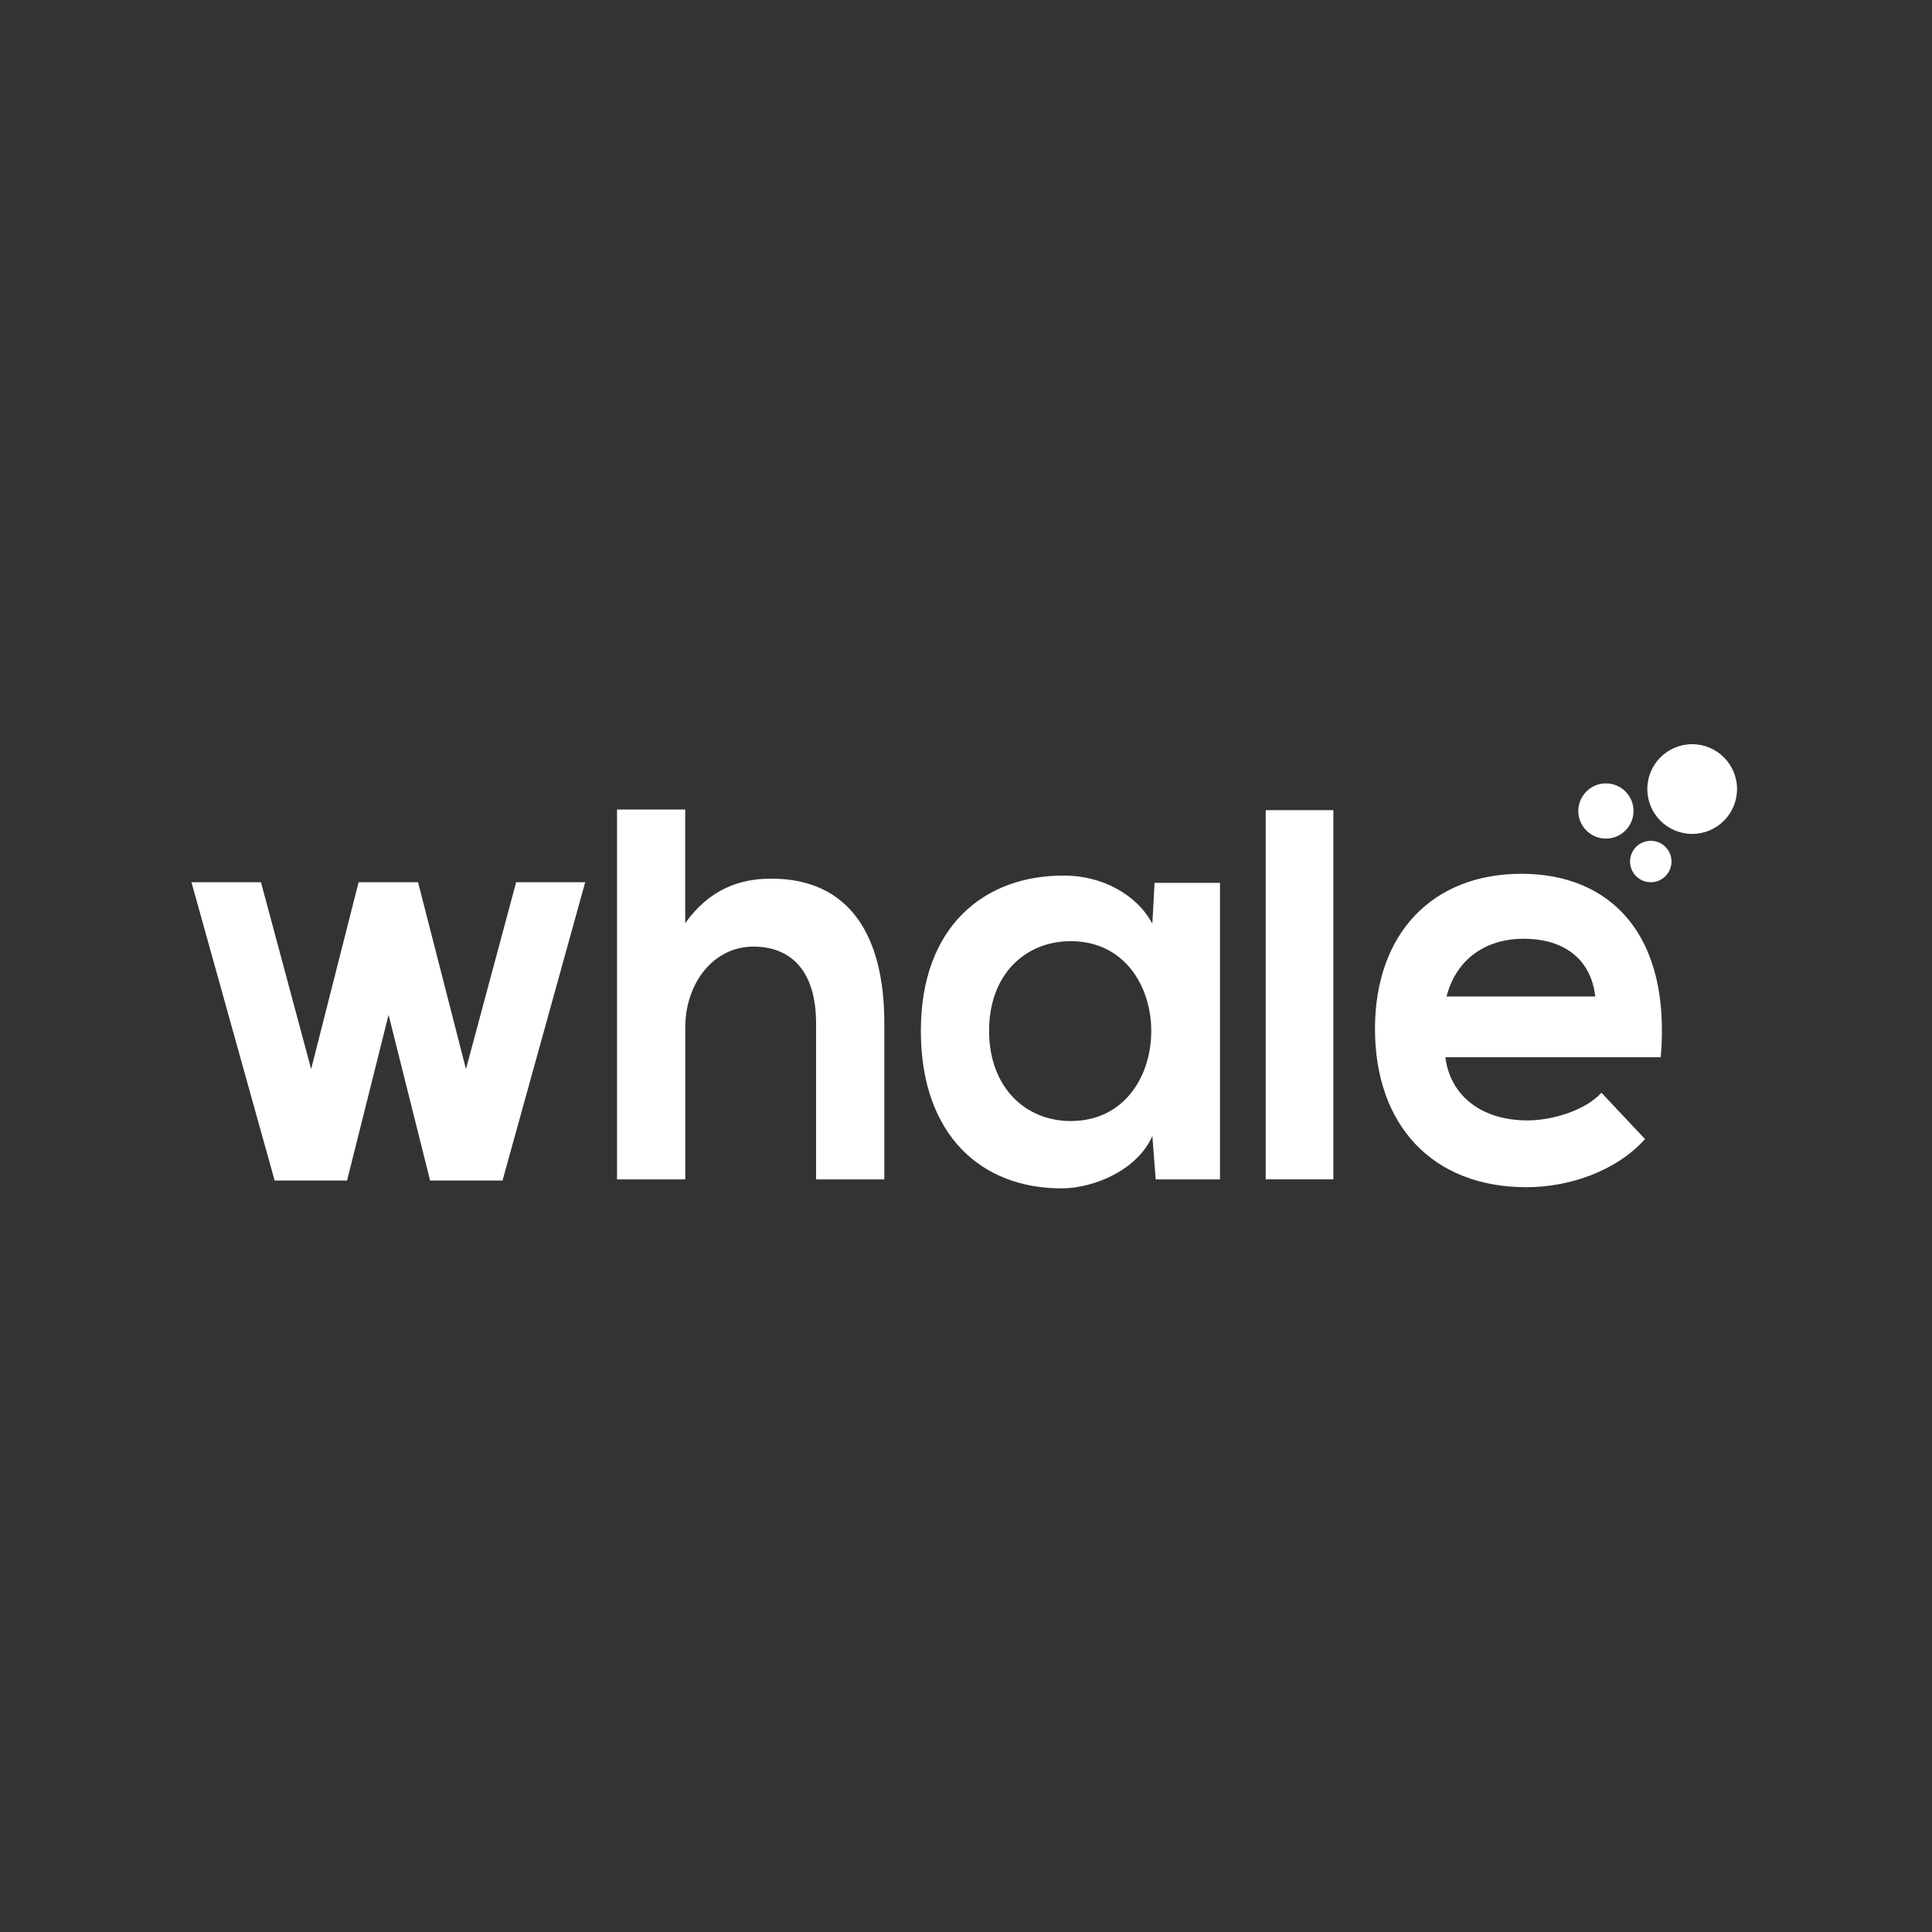 <svg width="400" height="400" viewBox="0 0 400 400" fill="none" xmlns="http://www.w3.org/2000/svg">
<rect x="0" y="0" width="400" height="400" fill="#333333" stroke="none"/>
<g clip-path="url(#clip0_928_1649)">
<path d="M86.551 182.651L96.474 221.343L106.864 182.651H121.162L104.039 244.42H89.047L80.451 210.112L71.854 244.42H56.862L39.635 182.651H54.029L64.419 221.343L74.246 182.651H86.551ZM141.865 167.607V191.126C146.96 184.028 153.208 181.914 159.699 181.914C175.904 181.914 183.088 193.743 183.088 211.802V244.177H168.963V211.924C168.963 200.719 163.52 195.987 155.999 195.987C147.662 195.987 141.873 203.587 141.873 212.799V244.177H127.748V167.607H141.873H141.865ZM239.042 182.781H252.587V244.177H239.276L238.583 235.208C235.342 242.427 226.425 245.919 220.056 246.041C203.149 246.162 190.653 234.957 190.653 213.414C190.653 191.871 203.738 181.16 220.411 181.281C228.054 181.281 235.342 185.138 238.583 191.247L239.042 182.781ZM204.778 213.414C204.778 225.121 212.3 232.097 221.685 232.097C243.913 232.097 243.913 194.861 221.685 194.861C212.309 194.861 204.778 201.707 204.778 213.414ZM276.063 167.728V244.169H262.05V167.728H276.063ZM299.252 218.891C300.179 226.491 306.315 231.967 316.272 231.967C321.48 231.967 328.317 229.853 331.558 226.239L340.588 235.832C334.565 242.557 324.729 245.798 316.046 245.798C296.366 245.798 284.676 232.721 284.676 213.041C284.676 193.361 296.488 180.909 315.006 180.909C333.525 180.909 346.03 193.613 343.837 218.891H299.261H299.252ZM330.284 206.317C329.357 198.344 323.568 194.358 315.466 194.358C307.822 194.358 301.574 198.344 299.486 206.317H330.284ZM346.064 178.352C346.056 175.987 344.132 174.072 341.758 174.08C339.392 174.089 337.477 176.013 337.485 178.387C337.494 180.753 339.418 182.668 341.792 182.659C344.158 182.651 346.073 180.727 346.064 178.352ZM338.205 167.884C338.196 164.73 335.622 162.182 332.468 162.191C329.314 162.199 326.766 164.773 326.774 167.928C326.783 171.082 329.357 173.63 332.511 173.621C335.666 173.612 338.213 171.039 338.205 167.884ZM359.635 163.326C359.618 158.205 355.441 154.062 350.311 154.08C345.181 154.097 341.038 158.274 341.064 163.404C341.082 168.534 345.259 172.676 350.389 172.65C355.519 172.633 359.661 168.456 359.635 163.326Z" fill="white"/>
</g>
<defs>
<clipPath id="clip0_928_1649">
<rect width="320" height="91.961" fill="white" transform="translate(39.635 154.08)"/>
</clipPath>
</defs>
</svg>
